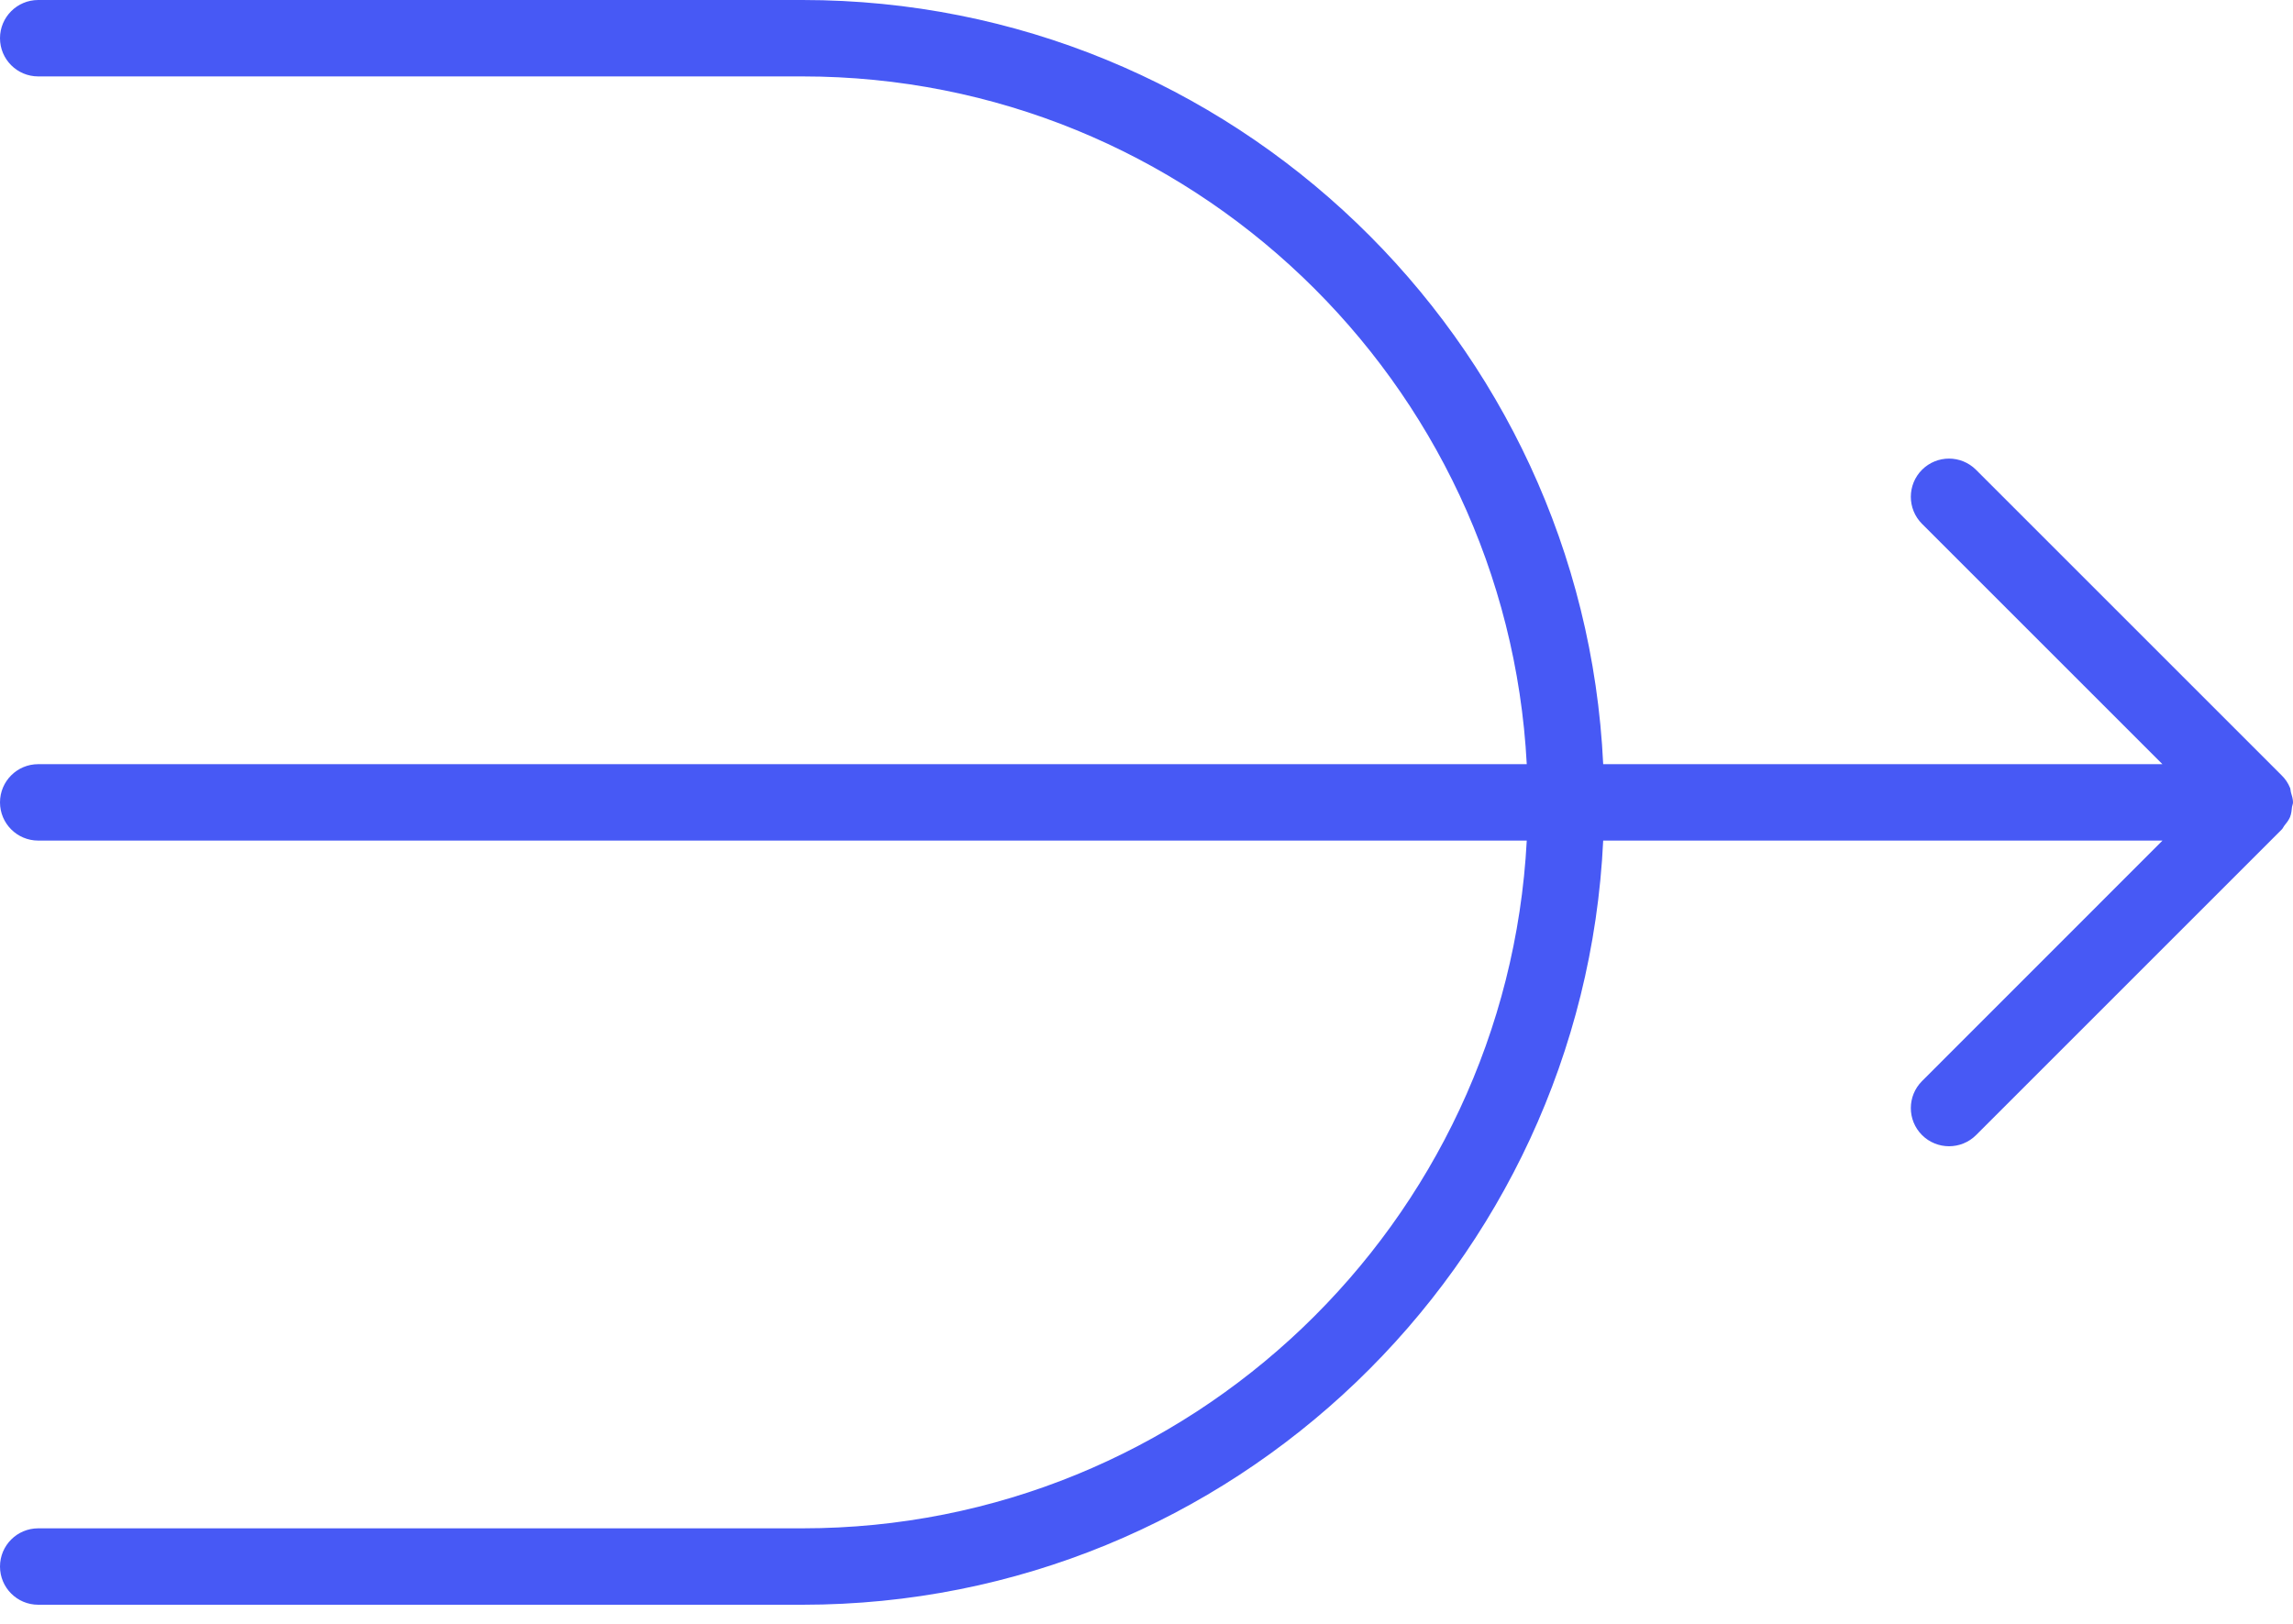 <?xml version="1.0" encoding="UTF-8"?><svg width="24" height="17" viewBox="0 0 24 17" fill="none" xmlns="http://www.w3.org/2000/svg">
<path d="M23.978 8.294C23.974 8.28 23.975 8.264 23.97 8.25C23.949 8.198 23.918 8.152 23.878 8.114L20.682 4.918C20.526 4.762 20.273 4.762 20.117 4.918C19.961 5.074 19.961 5.328 20.117 5.484L22.633 8H16.78C16.57 3.554 12.898 0 8.4 0H0.4C0.179 0 0 0.179 0 0.4C0 0.621 0.179 0.8 0.4 0.8H8.4C12.455 0.8 15.77 3.996 15.98 8H0.4C0.179 8 0 8.179 0 8.4C0 8.621 0.179 8.8 0.4 8.8H15.98C15.77 12.804 12.456 16 8.4 16H0.4C0.179 16 0 16.179 0 16.4C0 16.621 0.179 16.8 0.4 16.8H8.4C12.897 16.8 16.569 13.246 16.78 8.8H22.634L20.117 11.318C19.961 11.474 19.961 11.727 20.117 11.883C20.195 11.961 20.298 12 20.4 12C20.502 12 20.605 11.961 20.682 11.884L23.882 8.684C23.894 8.673 23.898 8.658 23.907 8.647C23.93 8.618 23.954 8.589 23.969 8.554C23.983 8.519 23.986 8.482 23.99 8.446C23.993 8.43 24 8.416 24 8.4C24 8.362 23.988 8.329 23.978 8.294Z" fill="#4759F5"/>
</svg>
